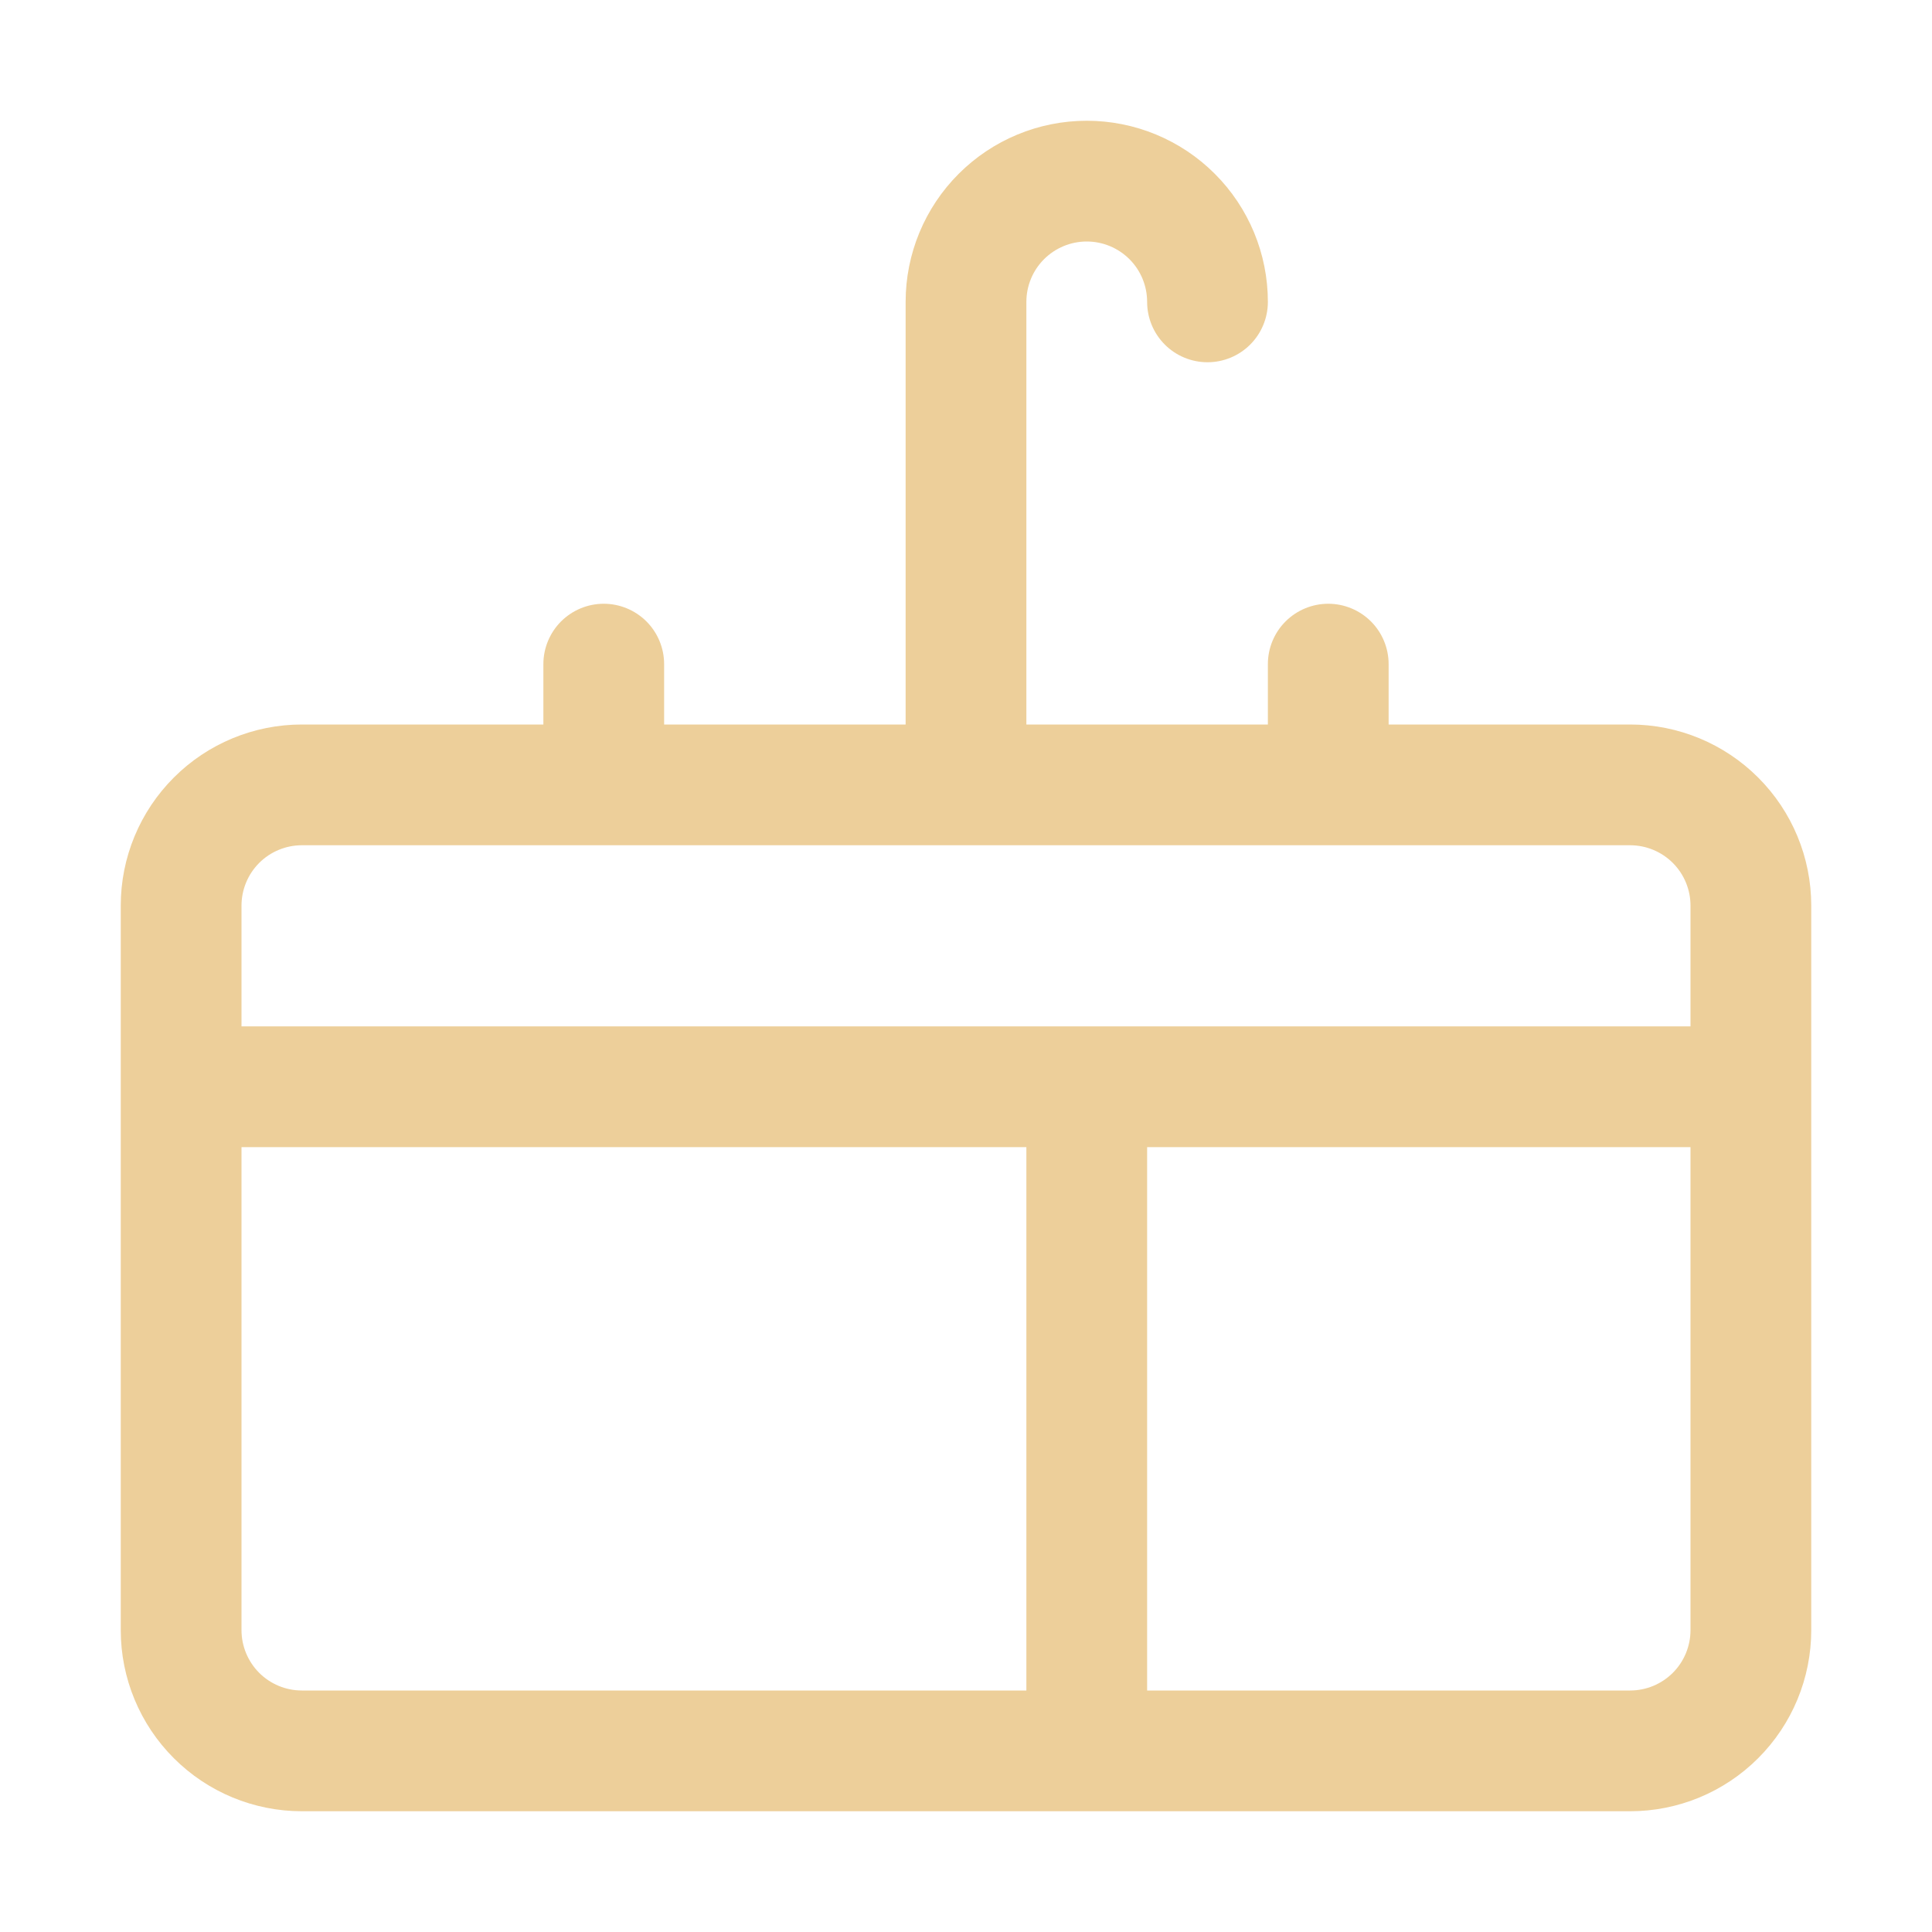 <svg xmlns="http://www.w3.org/2000/svg" width="60" height="60" viewBox="0 0 60 60" fill="none"><g id="countertop"><g id="Layer 2"><path id="Vector" d="M50.625 22.5H43.125V20.625C43.125 20.128 42.928 19.651 42.576 19.299C42.224 18.948 41.747 18.75 41.25 18.75C40.753 18.75 40.276 18.948 39.924 19.299C39.572 19.651 39.375 20.128 39.375 20.625V22.5H31.875V9.375C31.875 8.878 32.072 8.401 32.424 8.049C32.776 7.698 33.253 7.5 33.75 7.5C34.247 7.5 34.724 7.698 35.076 8.049C35.428 8.401 35.625 8.878 35.625 9.375C35.625 9.872 35.822 10.349 36.174 10.701C36.526 11.053 37.003 11.25 37.5 11.25C37.997 11.25 38.474 11.053 38.826 10.701C39.178 10.349 39.375 9.872 39.375 9.375C39.375 7.883 38.782 6.452 37.727 5.398C36.673 4.343 35.242 3.75 33.75 3.75C32.258 3.75 30.827 4.343 29.773 5.398C28.718 6.452 28.125 7.883 28.125 9.375V22.5H20.625V20.625C20.625 20.128 20.427 19.651 20.076 19.299C19.724 18.948 19.247 18.75 18.75 18.75C18.253 18.75 17.776 18.948 17.424 19.299C17.073 19.651 16.875 20.128 16.875 20.625V22.5H9.375C7.883 22.5 6.452 23.093 5.398 24.148C4.343 25.202 3.75 26.633 3.75 28.125V50.625C3.75 52.117 4.343 53.548 5.398 54.602C6.452 55.657 7.883 56.25 9.375 56.25H50.625C52.117 56.25 53.548 55.657 54.602 54.602C55.657 53.548 56.25 52.117 56.25 50.625V28.125C56.25 26.633 55.657 25.202 54.602 24.148C53.548 23.093 52.117 22.5 50.625 22.5ZM9.375 26.25H50.625C51.122 26.25 51.599 26.448 51.951 26.799C52.303 27.151 52.5 27.628 52.5 28.125V31.875H7.5V28.125C7.5 27.628 7.698 27.151 8.049 26.799C8.401 26.448 8.878 26.25 9.375 26.25ZM7.5 50.625V35.625H31.875V52.5H9.375C8.878 52.5 8.401 52.303 8.049 51.951C7.698 51.599 7.5 51.122 7.5 50.625ZM50.625 52.5H35.625V35.625H52.5V50.625C52.5 51.122 52.303 51.599 51.951 51.951C51.599 52.303 51.122 52.5 50.625 52.5Z" fill="#EDCF9A"></path></g></g></svg>